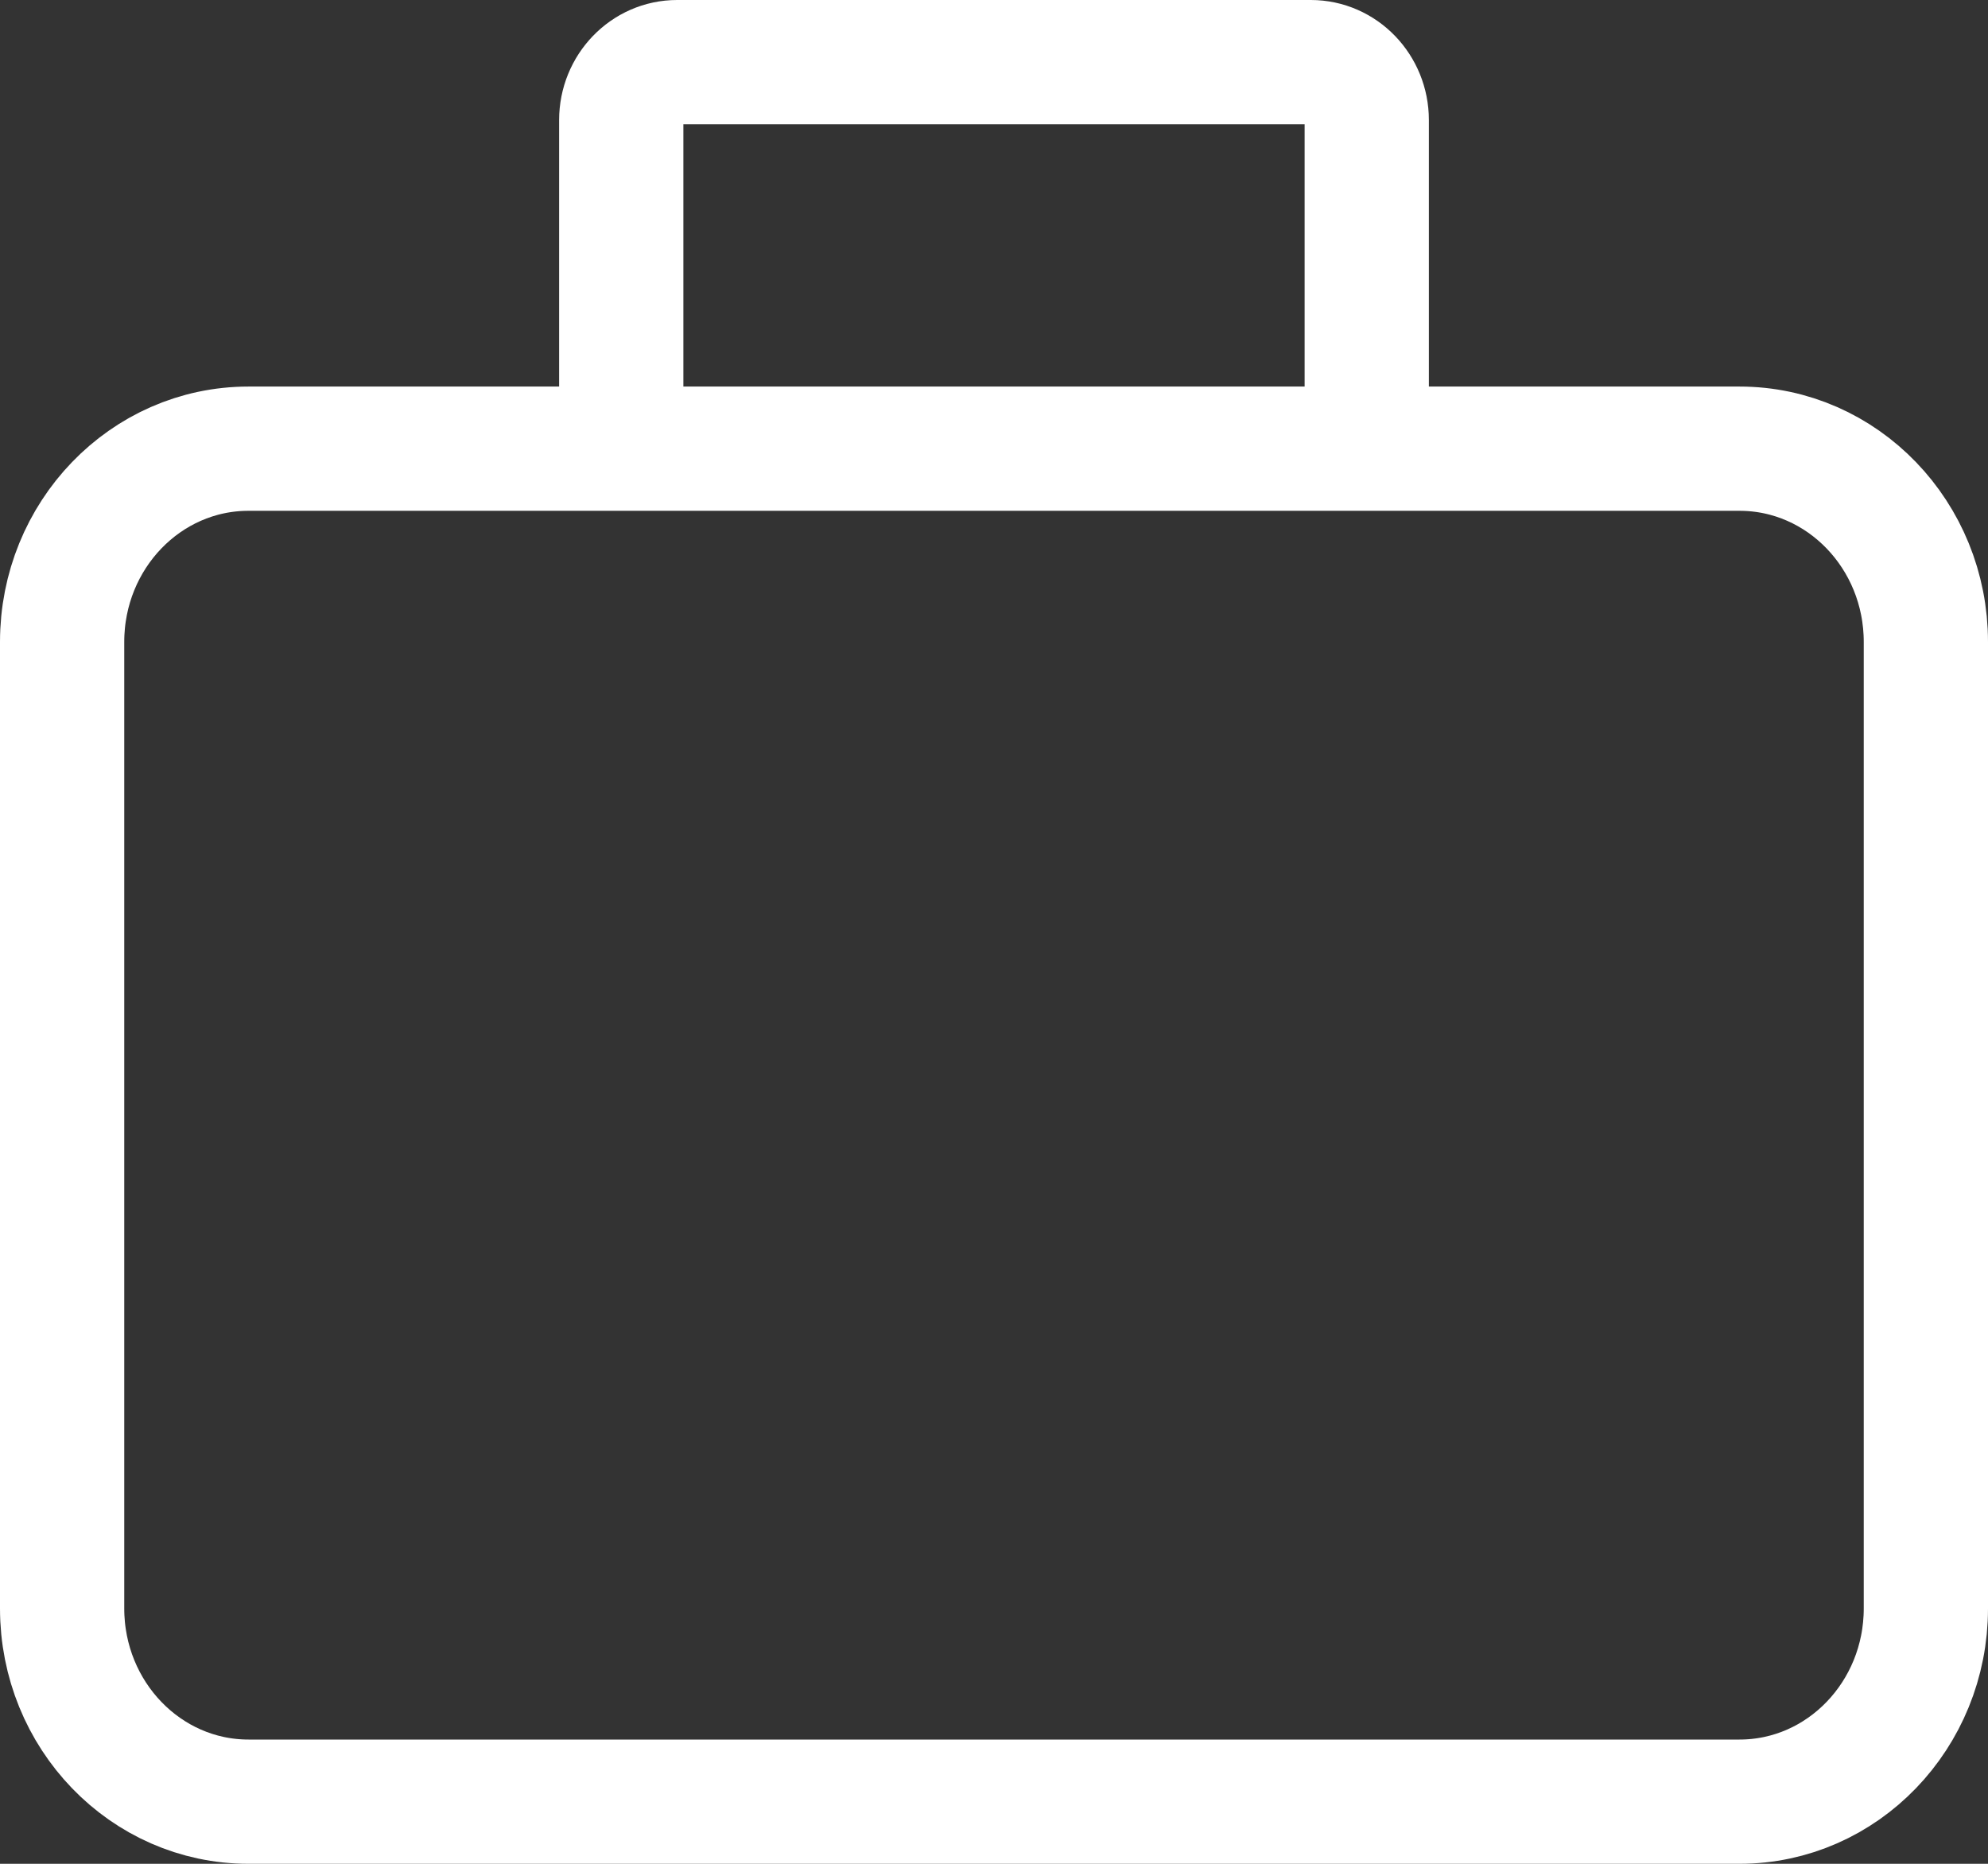 <svg width="32" height="30" viewBox="0 0 32 30" fill="none" xmlns="http://www.w3.org/2000/svg">
<rect x="0" y="0" width="32" height="30" fill="#333333" stroke="none"/>
<path d="M10 7.222H4C2.343 7.222 1 8.615 1 10.333V25.889C1 27.607 2.343 29 4 29H28C29.657 29 31 27.607 31 25.889V10.333C31 8.615 29.657 7.222 28 7.222H22M10 7.222V1.933C10 1.418 10.403 1 10.9 1H21.1C21.597 1 22 1.418 22 1.933V7.222M10 7.222H22" stroke="white" stroke-width="2" stroke-linecap="round" stroke-linejoin="round"/>
</svg>

